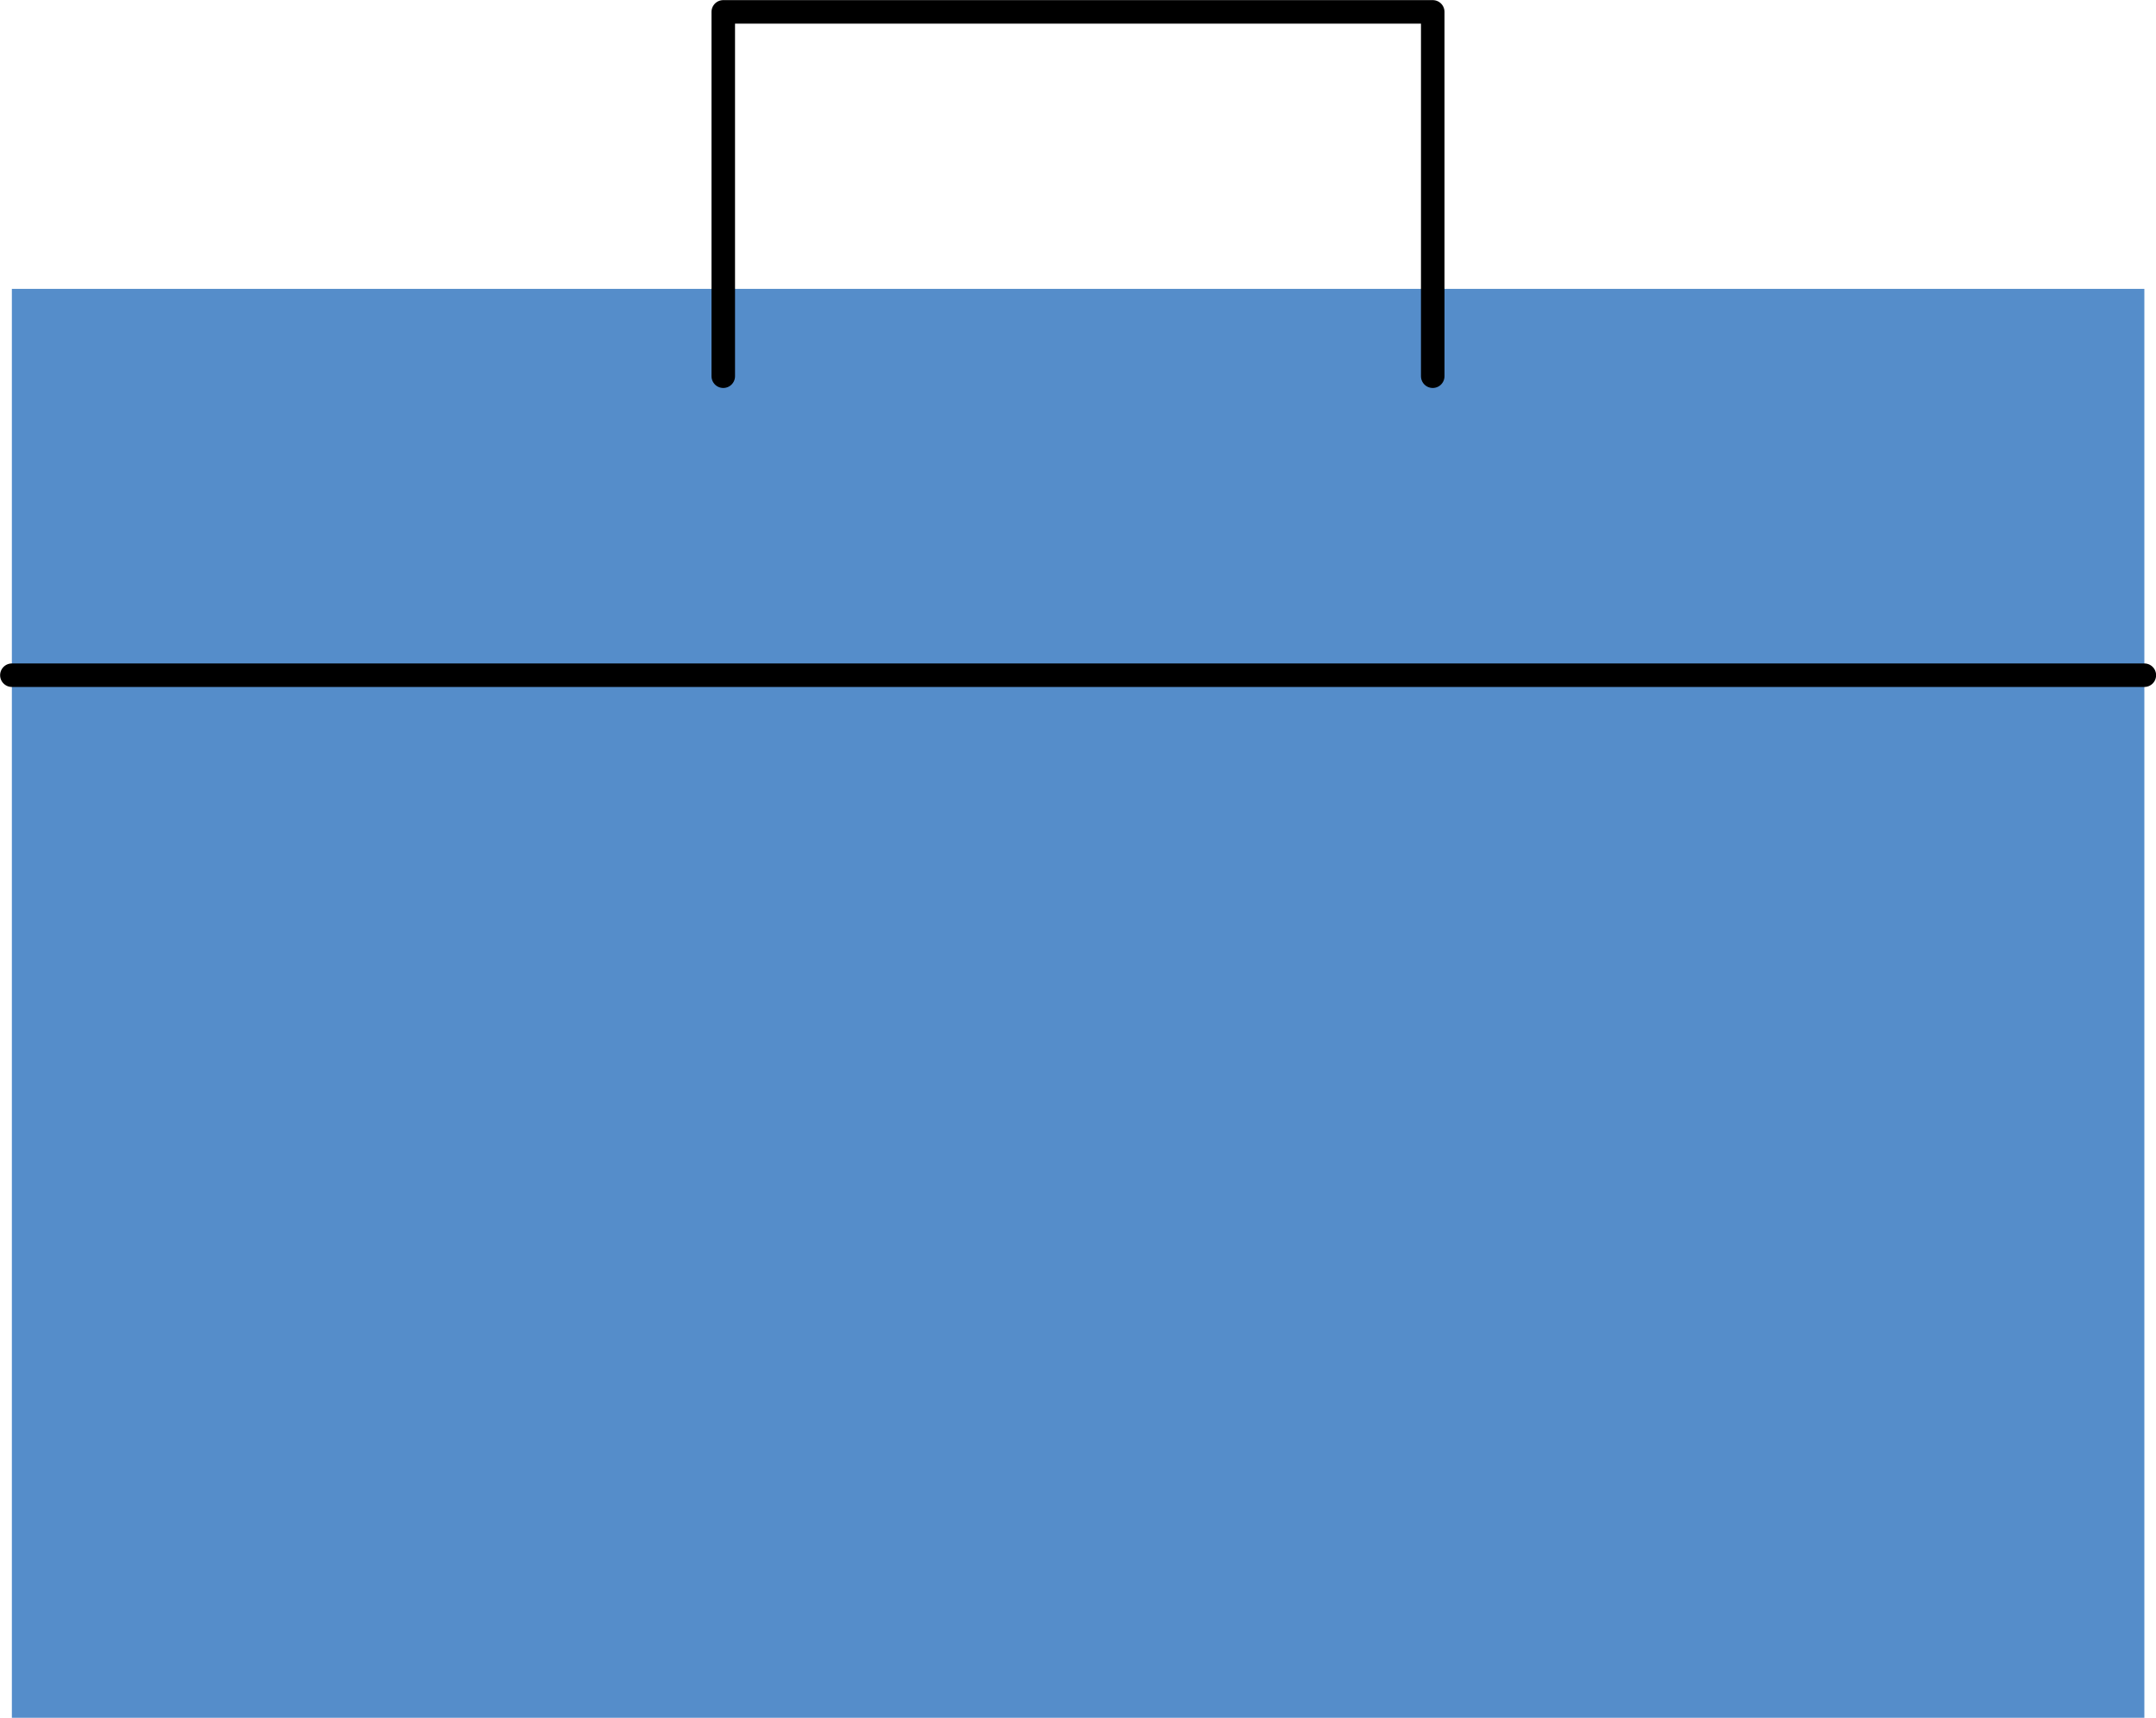 <svg xmlns="http://www.w3.org/2000/svg" viewBox="0 0 99.95 79.63"><defs><style>.a39c03a7-6e9e-49f0-9c31-59efce70bd79{fill:#558dca;}.bf982df6-c007-412f-a4b1-b0873a2bca31{fill:none;stroke:#000;stroke-linecap:round;stroke-linejoin:round;stroke-width:1.09px;}</style></defs><title>servicios contables@1x</title><g id="b74ad7c0-3175-4c7c-8165-e6a20c54e3ef" data-name="Capa 2"><g id="a5f5c947-ba71-46c3-b0c9-82061f8eaf35" data-name="Layer 1"><rect class="a39c03a7-6e9e-49f0-9c31-59efce70bd79" x="0.55" y="13.39" width="98.86" height="66.24"/><polyline class="bf982df6-c007-412f-a4b1-b0873a2bca31" points="66.42 17.44 66.42 0.55 33.53 0.55 33.53 17.44"/><line class="bf982df6-c007-412f-a4b1-b0873a2bca31" x1="99.41" y1="31.3" x2="0.55" y2="31.3"/></g></g></svg>